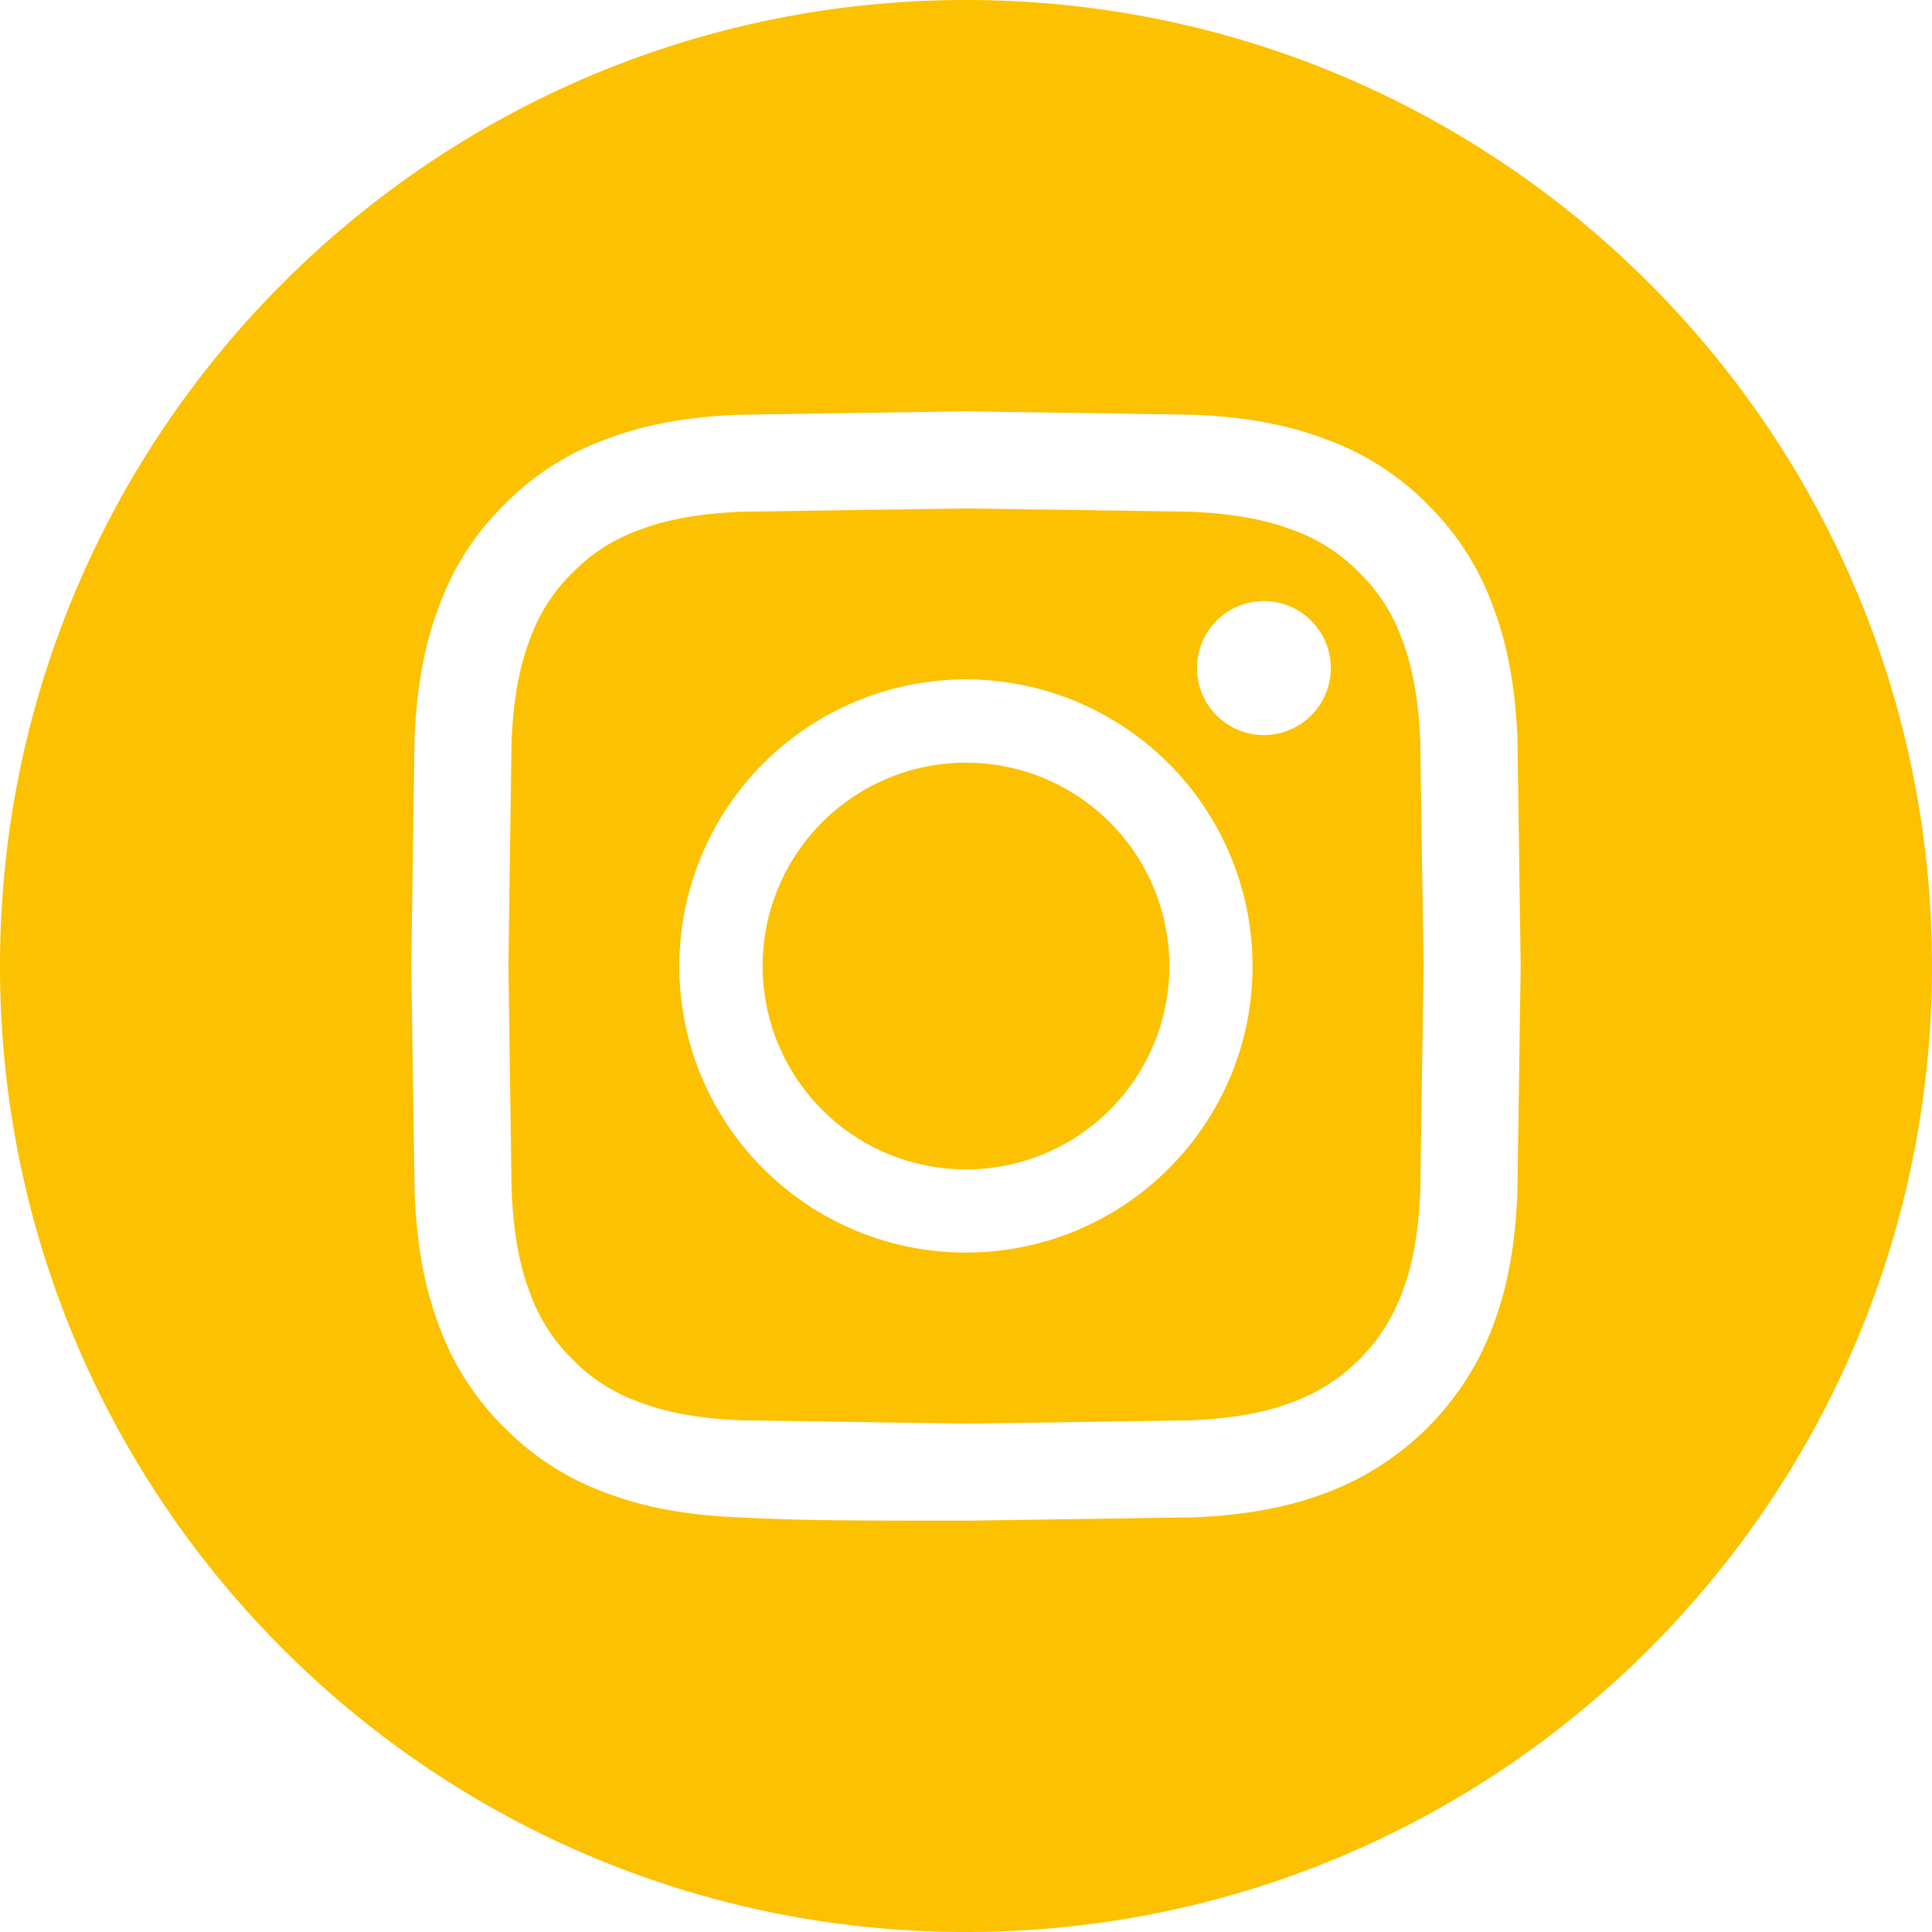<?xml version="1.0" encoding="UTF-8"?>
<svg xmlns="http://www.w3.org/2000/svg" xmlns:v="https://vecta.io/nano" width="38" height="38" fill="#fcc100" fill-rule="evenodd">
  <path d="M29.844 23.498c-.052 1.163-.235 1.956-.506 2.65-.567 1.465-1.726 2.621-3.192 3.19-.694.269-1.487.453-2.647.506l-4.497.066c-2.965 0-3.337-.013-4.499-.066s-1.954-.237-2.649-.506a5.37 5.37 0 0 1-1.932-1.258 5.36 5.36 0 0 1-1.26-1.932c-.269-.694-.454-1.487-.506-2.649l-.066-4.498.064-4.498c.053-1.162.238-1.954.508-2.649a5.33 5.33 0 0 1 1.26-1.932 5.33 5.33 0 0 1 1.932-1.258c.694-.269 1.487-.454 2.649-.506L19 8.09l4.499.068c1.16.052 1.953.237 2.647.506a5.35 5.35 0 0 1 1.934 1.258 5.35 5.35 0 0 1 1.258 1.932c.271.694.454 1.487.508 2.649l.064 4.498-.066 4.497M19 0C8.507 0 0 8.509 0 19.001S8.507 38 19 38s19-8.507 19-18.999S29.491 0 19 0m4 19.001a4 4 0 1 1-8 0 4 4 0 1 1 8 0"></path>
  <path d="M24.86 14.458c-.728 0-1.316-.59-1.316-1.318s.588-1.318 1.316-1.318a1.32 1.32 0 0 1 1.316 1.318 1.32 1.32 0 0 1-1.316 1.318m-5.861 10.178c-3.113 0-5.637-2.523-5.637-5.635a5.64 5.64 0 0 1 5.637-5.638 5.64 5.64 0 0 1 5.637 5.638c0 3.113-2.523 5.635-5.637 5.635m8.558-12.11a3.4 3.4 0 0 0-.822-1.263c-.355-.363-.785-.644-1.261-.822-.387-.148-.969-.327-2.039-.376L18.999 10l-4.436.065c-1.072.049-1.652.229-2.038.376a3.45 3.45 0 0 0-1.263.822 3.44 3.44 0 0 0-.822 1.263c-.149.387-.329.968-.378 2.038L10 19.001l.063 4.436c.049 1.07.229 1.652.378 2.038a3.41 3.41 0 0 0 .822 1.263c.353.365.786.645 1.263.82.386.151.966.329 2.038.378l4.436.065 4.436-.065c1.07-.049 1.652-.227 2.039-.378a3.63 3.63 0 0 0 2.083-2.083c.151-.386.329-.968.378-2.038L28 19.001l-.065-4.437c-.049-1.07-.227-1.65-.378-2.038"></path>
</svg>
